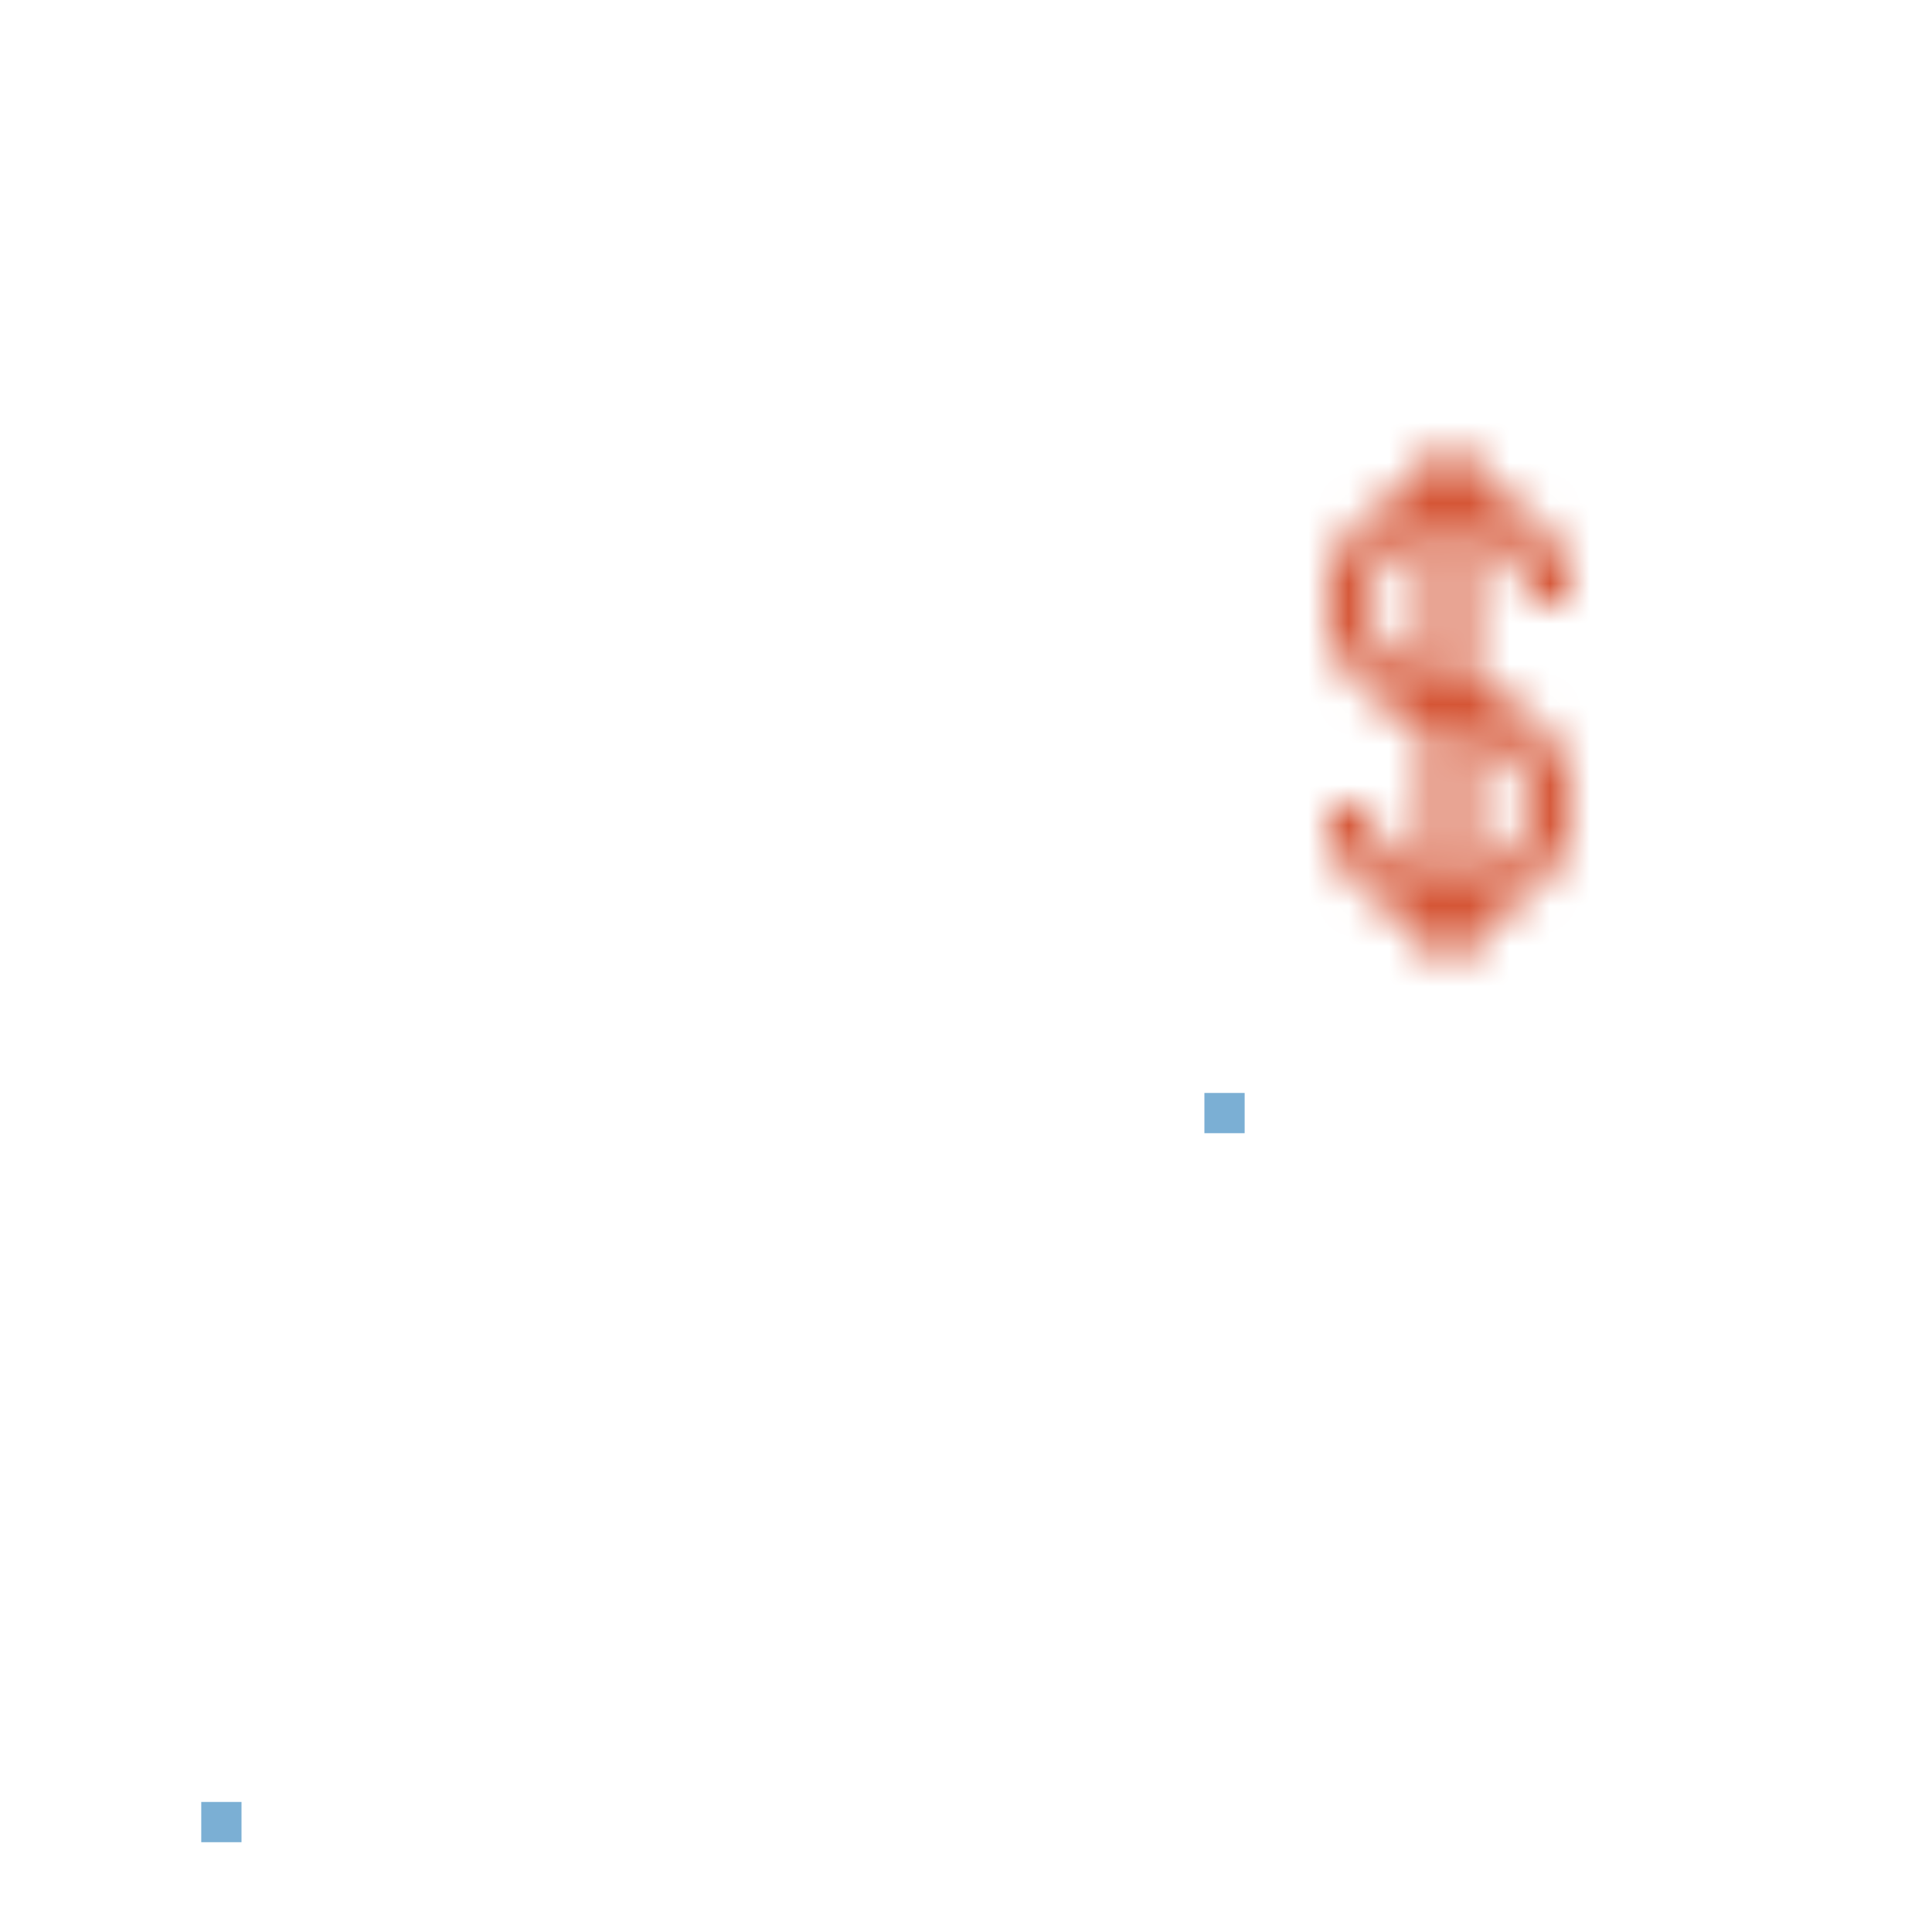<?xml version="1.0" standalone="no"?>
<svg id="Group711" width="48" height="48" viewBox="0 0 48 48" fill="none" xmlns="http://www.w3.org/2000/svg" style="max-width: 100%; max-height: 100%;">
<mask id="path-1-outside-1_506_134" maskUnits="userSpaceOnUse" x="16.462" y="1.231" width="16" height="46" fill="black">
<rect fill="white" x="16.462" y="1.231" width="16" height="46" stroke-dasharray="0,0,0,124"><animate attributeType="XML" attributeName="stroke-dasharray" repeatCount="indefinite" restart="always" begin="0s" dur="3s" values="0,0,0,124; 
          0,62,62,0; 
          124,0,0,0" keyTimes="0; 0.5; 1" fill="freeze"></animate></rect>
<path d="M24.692 3.231H23.308V6H18.462V44.769H22.616V40.615H25.385V44.769H29.538V6H24.692V3.231ZM23.308 37.846H21.231V36.461H23.308V37.846ZM23.308 35.077H21.231V33.692H23.308V35.077ZM23.308 32.308H21.231V30.923H23.308V32.308ZM23.308 29.538H21.231V28.154H23.308V29.538ZM23.308 26.769H21.231V25.384H23.308V26.769ZM23.308 24H21.231V22.615H23.308V24ZM23.308 21.231H21.231V19.846H23.308V21.231ZM23.308 18.462H21.231V17.077H23.308V18.462ZM23.308 15.692H21.231V14.308H23.308V15.692ZM23.308 12.923H21.231V11.538H23.308V12.923ZM23.308 10.154H21.231V8.769H23.308V10.154ZM26.769 37.846H24.692V36.461H26.769V37.846ZM26.769 35.077H24.692V33.692H26.769V35.077ZM26.769 32.308H24.692V30.923H26.769V32.308ZM26.769 29.538H24.692V28.154H26.769V29.538ZM26.769 26.769H24.692V25.384H26.769V26.769ZM26.769 24H24.692V22.615H26.769V24ZM26.769 21.231H24.692V19.846H26.769V21.231ZM26.769 18.462H24.692V17.077H26.769V18.462ZM26.769 15.692H24.692V14.308H26.769V15.692ZM26.769 12.923H24.692V11.538H26.769V12.923ZM26.769 10.154H24.692V8.769H26.769V10.154Z" stroke-dasharray="0,0,0,265.847"><animate attributeType="XML" attributeName="stroke-dasharray" repeatCount="indefinite" restart="always" begin="0s" dur="3s" values="0,0,0,265.847; 
          0,132.923,132.923,0; 
          265.847,0,0,0" keyTimes="0; 0.5; 1" fill="freeze"></animate></path>
</mask>
<path d="M24.692 3.231H23.308V6H18.462V44.769H22.616V40.615H25.385V44.769H29.538V6H24.692V3.231ZM23.308 37.846H21.231V36.461H23.308V37.846ZM23.308 35.077H21.231V33.692H23.308V35.077ZM23.308 32.308H21.231V30.923H23.308V32.308ZM23.308 29.538H21.231V28.154H23.308V29.538ZM23.308 26.769H21.231V25.384H23.308V26.769ZM23.308 24H21.231V22.615H23.308V24ZM23.308 21.231H21.231V19.846H23.308V21.231ZM23.308 18.462H21.231V17.077H23.308V18.462ZM23.308 15.692H21.231V14.308H23.308V15.692ZM23.308 12.923H21.231V11.538H23.308V12.923ZM23.308 10.154H21.231V8.769H23.308V10.154ZM26.769 37.846H24.692V36.461H26.769V37.846ZM26.769 35.077H24.692V33.692H26.769V35.077ZM26.769 32.308H24.692V30.923H26.769V32.308ZM26.769 29.538H24.692V28.154H26.769V29.538ZM26.769 26.769H24.692V25.384H26.769V26.769ZM26.769 24H24.692V22.615H26.769V24ZM26.769 21.231H24.692V19.846H26.769V21.231ZM26.769 18.462H24.692V17.077H26.769V18.462ZM26.769 15.692H24.692V14.308H26.769V15.692ZM26.769 12.923H24.692V11.538H26.769V12.923ZM26.769 10.154H24.692V8.769H26.769V10.154Z" stroke="#7BAFD4" stroke-width="4" mask="url(#path-1-outside-1_506_134)" stroke-dasharray="0,0,0,265.847"><animate attributeType="XML" attributeName="stroke-dasharray" repeatCount="indefinite" restart="always" begin="0s" dur="3s" values="0,0,0,265.847; 
          0,132.923,132.923,0; 
          265.847,0,0,0" keyTimes="0; 0.5; 1" fill="freeze"></animate></path>
<path d="M5 44.769V45.769H6H10.154H11.154V44.769V41.615H11.923V44.769V45.769H12.923H17.077H18.077V44.769V17.077V16.077H17.077H6H5V17.077V44.769Z" stroke="#7BAFD4" stroke-width="2" stroke-dasharray="0,0,0,93.846"><animate attributeType="XML" attributeName="stroke-dasharray" repeatCount="indefinite" restart="always" begin="0s" dur="3s" values="0,0,0,93.846; 
          0,46.923,46.923,0; 
          93.846,0,0,0" keyTimes="0; 0.5; 1" fill="freeze"></animate></path>
<path d="M30.923 27.154H29.923V28.154V44.769V45.769H30.923H35.077H36.077V44.769V41.615H36.846V44.769V45.769H37.846H42H43V44.769V28.154V27.154H42H30.923Z" stroke="#7BAFD4" stroke-width="2" stroke-dasharray="0,0,0,71.692"><animate attributeType="XML" attributeName="stroke-dasharray" repeatCount="indefinite" restart="always" begin="0s" dur="3s" values="0,0,0,71.692; 
          0,35.846,35.846,0; 
          71.692,0,0,0" keyTimes="0; 0.5; 1" fill="freeze"></animate></path>
<mask id="path-4-inside-2_506_134" fill="white">
<path d="M34 20H33C33 21.5 34.1 22.7 35.5 22.95V24H36.5V22.95C37.9 22.7 39 21.45 39 20C39 18.55 37.9 17.3 36.5 17.05V13.05C37.35 13.25 38 14.05 38 15H39C39 13.5 37.9 12.3 36.5 12.05V11H35.5V12.05C34.1 12.3 33 13.55 33 15C33 16.45 34.1 17.7 35.5 17.95V21.9C34.65 21.7 34 20.95 34 20ZM38 20C38 20.95 37.35 21.7 36.5 21.95V18.1C37.35 18.3 38 19.05 38 20ZM34 15C34 14.05 34.65 13.3 35.5 13.05V16.9C34.65 16.7 34 15.95 34 15Z" stroke-dasharray="0,0,0,64.789"><animate attributeType="XML" attributeName="stroke-dasharray" repeatCount="indefinite" restart="always" begin="0s" dur="3s" values="0,0,0,64.789; 
          0,32.395,32.395,0; 
          64.789,0,0,0" keyTimes="0; 0.5; 1" fill="freeze"></animate></path>
</mask>
<path d="M34 20H36V18H34V20ZM33 20V18H31V20H33ZM35.5 22.95H37.5V21.276L35.852 20.981L35.5 22.95ZM35.5 24H33.5V26H35.5V24ZM36.5 24V26H38.5V24H36.5ZM36.5 22.95L36.148 20.981L34.5 21.276V22.95H36.5ZM36.5 17.05H34.5V18.724L36.148 19.019L36.5 17.05ZM36.5 13.05L36.958 11.103L34.5 10.525V13.05H36.5ZM38 15H36V17H38V15ZM39 15V17H41V15H39ZM36.5 12.05H34.5V13.725L36.148 14.019L36.5 12.05ZM36.5 11H38.5V9H36.5V11ZM35.5 11V9H33.5V11H35.5ZM35.5 12.05L35.852 14.019L37.5 13.725V12.05H35.5ZM35.5 17.95H37.5V16.276L35.852 15.981L35.5 17.95ZM35.5 21.9L35.042 23.847L37.5 24.425V21.9H35.5ZM36.5 21.95H34.5V24.623L37.064 23.869L36.5 21.95ZM36.5 18.1L36.958 16.153L34.5 15.575V18.1H36.5ZM35.5 13.05H37.5V10.377L34.936 11.131L35.5 13.05ZM35.5 16.9L35.042 18.847L37.5 19.425V16.9H35.5ZM34 18H33V22H34V18ZM31 20C31 22.529 32.855 24.509 35.148 24.919L35.852 20.981C35.345 20.891 35 20.471 35 20H31ZM33.5 22.95V24H37.5V22.95H33.5ZM35.5 26H36.5V22H35.5V26ZM38.5 24V22.95H34.5V24H38.5ZM36.852 24.919C39.166 24.506 41 22.459 41 20H37C37 20.441 36.635 20.894 36.148 20.981L36.852 24.919ZM41 20C41 17.541 39.166 15.494 36.852 15.081L36.148 19.019C36.635 19.106 37 19.559 37 20H41ZM38.5 17.05V13.05H34.5V17.05H38.5ZM36.042 14.997C36.02 14.992 36.005 14.984 35.999 14.979C35.992 14.975 35.991 14.973 35.993 14.976C35.995 14.978 35.996 14.981 35.998 14.984C35.999 14.987 36 14.992 36 15H40C40 13.143 38.732 11.521 36.958 11.103L36.042 14.997ZM38 17H39V13H38V17ZM41 15C41 12.471 39.145 10.491 36.852 10.081L36.148 14.019C36.655 14.109 37 14.529 37 15H41ZM38.5 12.05V11H34.5V12.05H38.5ZM36.5 9H35.5V13H36.5V9ZM33.5 11V12.05H37.5V11H33.5ZM35.148 10.081C32.834 10.494 31 12.541 31 15H35C35 14.559 35.365 14.106 35.852 14.019L35.148 10.081ZM31 15C31 17.459 32.834 19.506 35.148 19.919L35.852 15.981C35.365 15.894 35 15.441 35 15H31ZM33.5 17.95V21.9H37.5V17.95H33.5ZM35.958 19.953C35.965 19.955 35.975 19.959 35.984 19.971C35.99 19.978 35.994 19.986 35.998 19.995C36.001 20.004 36 20.008 36 20H32C32 21.918 33.328 23.444 35.042 23.847L35.958 19.953ZM36 20C36 20.007 35.999 20.005 36.002 19.998C36.004 19.992 36.006 19.99 36.004 19.992C36.002 19.994 35.996 20.001 35.984 20.009C35.971 20.018 35.955 20.026 35.936 20.031L37.064 23.869C38.667 23.397 40 21.936 40 20H36ZM38.5 21.95V18.1H34.5V21.95H38.5ZM36.042 20.047C36.035 20.045 36.025 20.041 36.016 20.029C36.01 20.022 36.006 20.014 36.002 20.005C35.999 19.996 36 19.992 36 20H40C40 18.082 38.672 16.556 36.958 16.153L36.042 20.047ZM36 15C36 14.993 36.001 14.995 35.998 15.002C35.996 15.008 35.994 15.01 35.996 15.008C35.998 15.006 36.004 14.999 36.016 14.991C36.029 14.982 36.045 14.974 36.064 14.969L34.936 11.131C33.333 11.603 32 13.065 32 15H36ZM33.5 13.05V16.9H37.5V13.05H33.5ZM35.958 14.953C35.965 14.955 35.975 14.96 35.984 14.971C35.99 14.978 35.994 14.986 35.998 14.995C36.001 15.004 36 15.008 36 15H32C32 16.918 33.328 18.444 35.042 18.847L35.958 14.953Z" fill="#D24927" mask="url(#path-4-inside-2_506_134)" stroke-dasharray="0,0,0,485.15"><animate attributeType="XML" attributeName="stroke-dasharray" repeatCount="indefinite" restart="always" begin="0s" dur="3s" values="0,0,0,485.15; 
          0,242.575,242.575,0; 
          485.15,0,0,0" keyTimes="0; 0.5; 1" fill="freeze"></animate></path>
</svg>